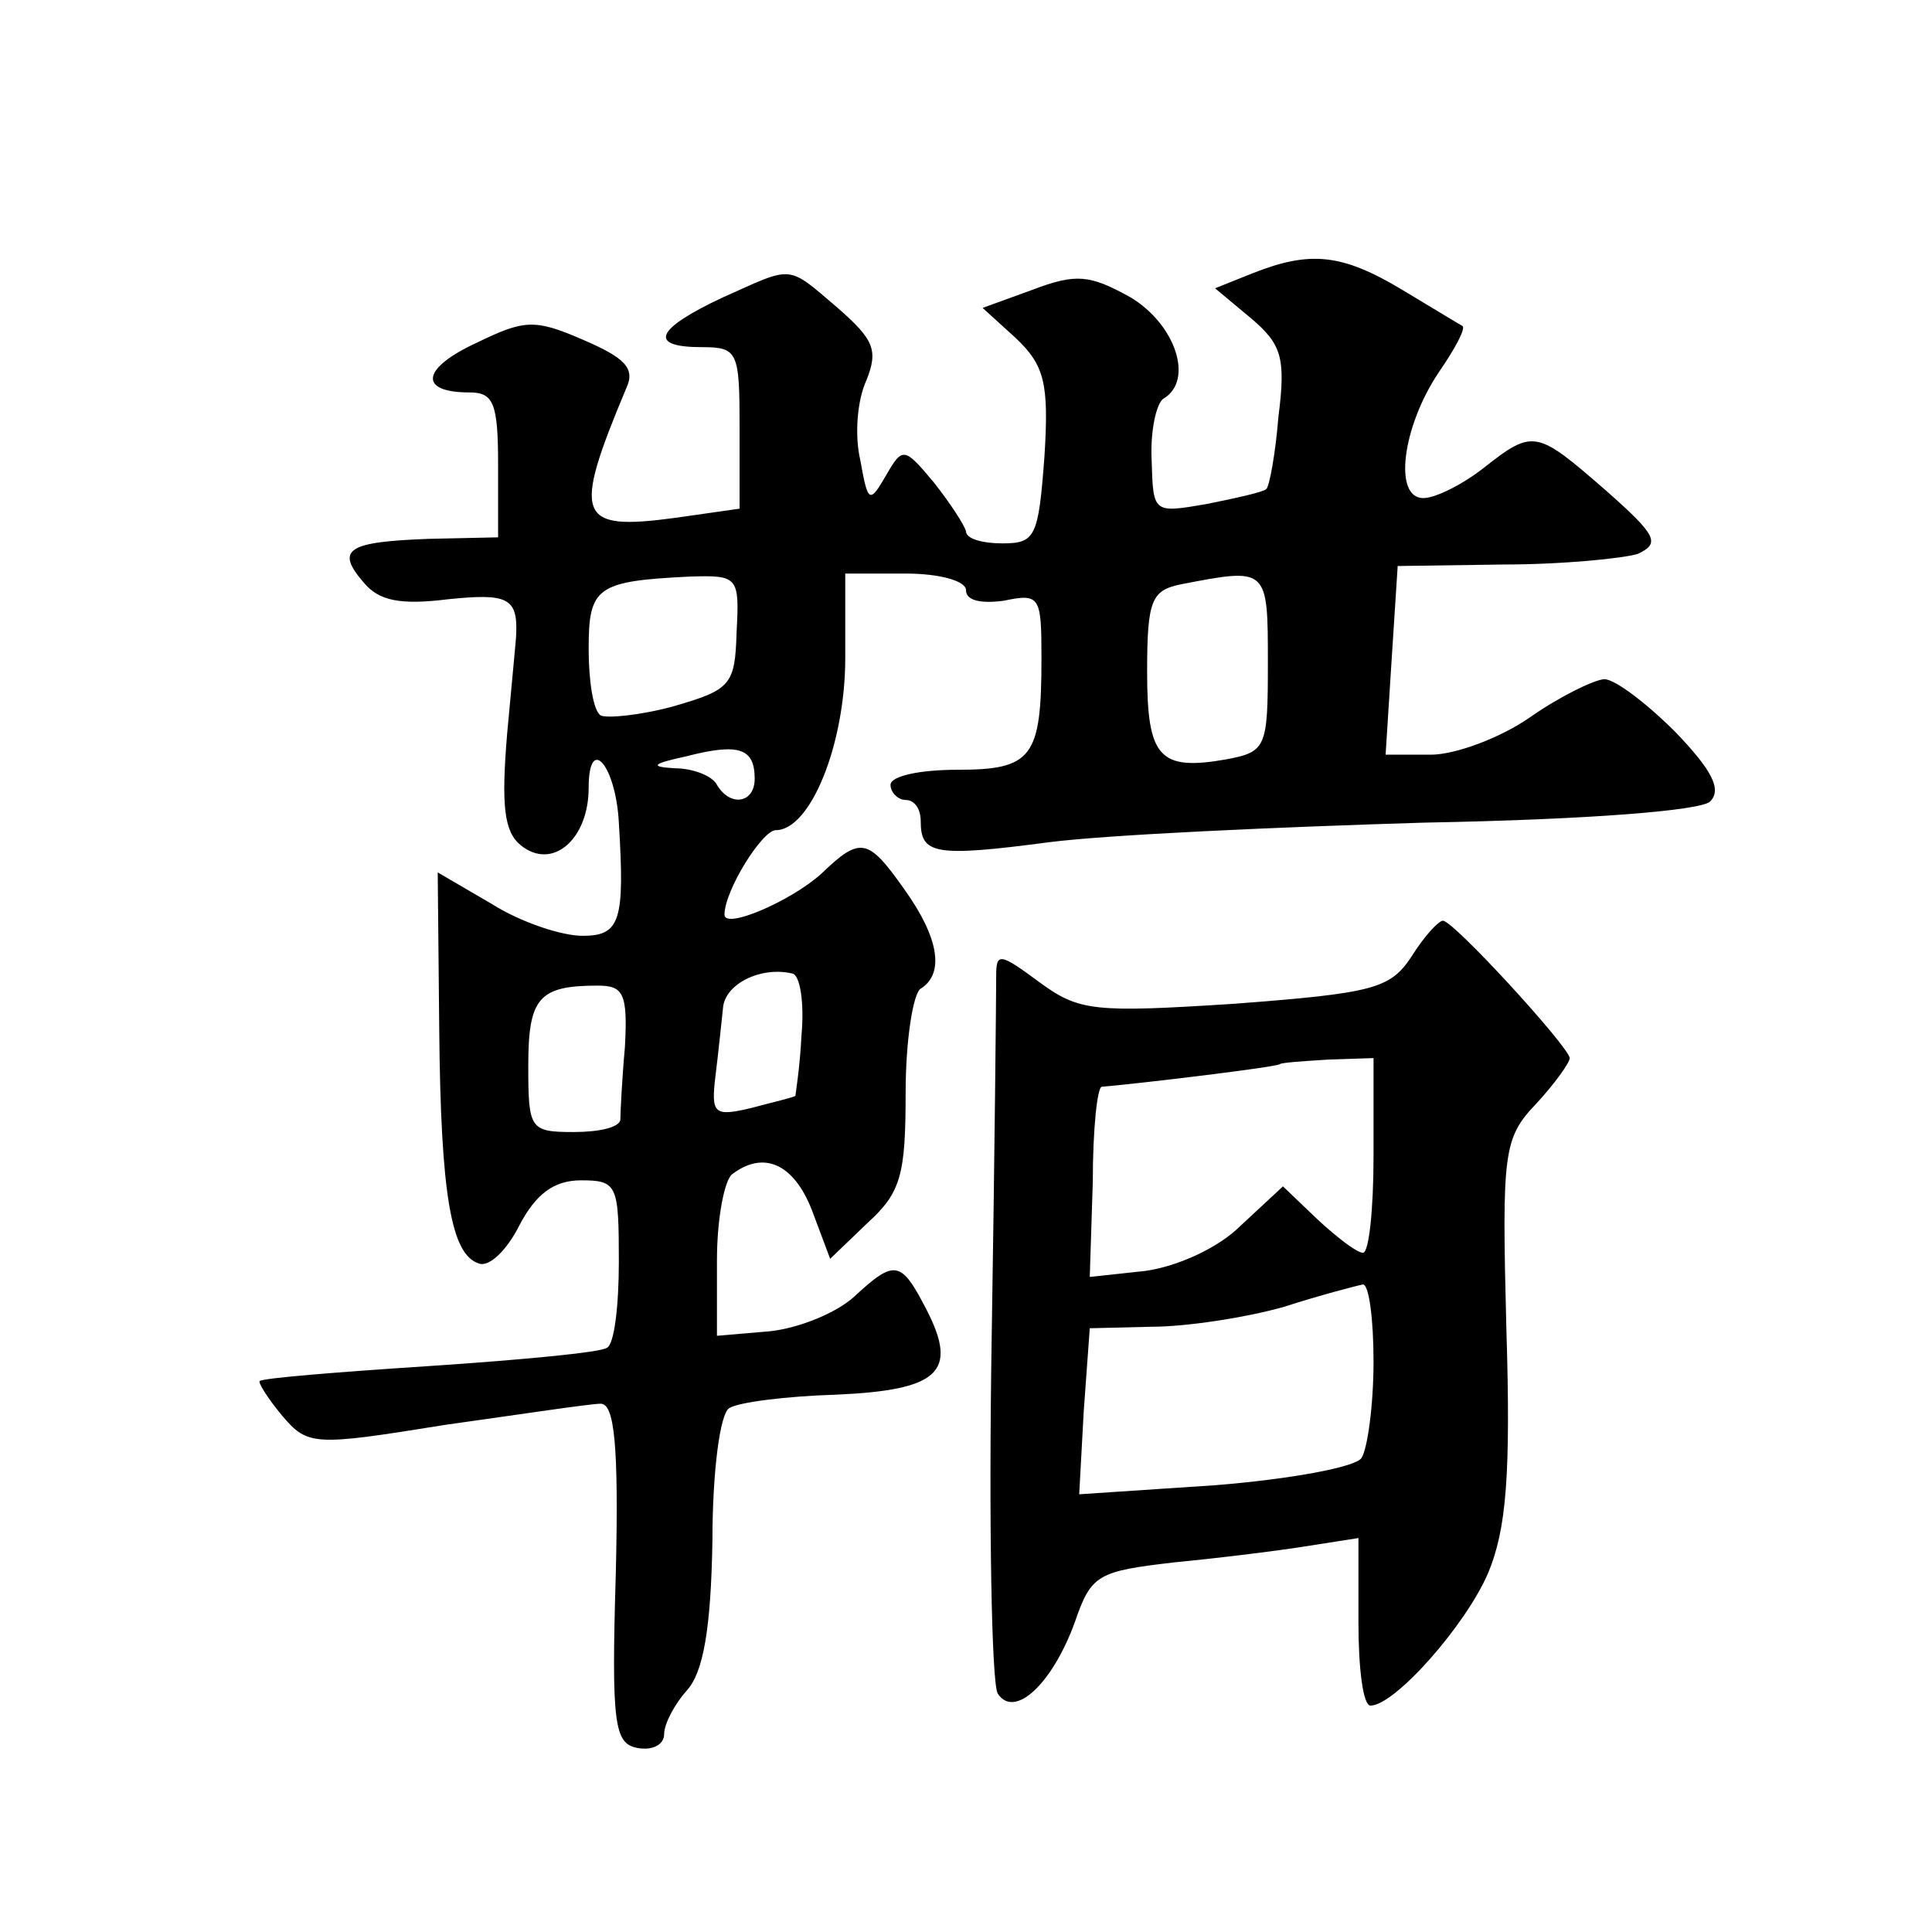 <?xml version="1.0" standalone="no"?>
<!DOCTYPE svg PUBLIC "-//W3C//DTD SVG 20010904//EN"
 "http://www.w3.org/TR/2001/REC-SVG-20010904/DTD/svg10.dtd">
<svg version="1.0" xmlns="http://www.w3.org/2000/svg"
 width="128pt" height="128pt" viewBox="0 0 128 128"
 preserveAspectRatio="xMidYMid meet">
<g transform="translate(0,128) scale(0.1,-0.1)"
fill="#0" stroke="none">
<path d="M830 1099 l-25 -10 24 -20 c20 -17 23 -26 18 -65 -2 -25 -6 -46 -8 -48
-2 -2 -20 -6 -40 -10 -35 -6 -35 -6 -36 29 -1 19 3 38 8 41 20 12 8 49 -22 67 -27
15 -36 16 -65 5 l-33 -12 22 -20 c19 -18 22 -30 19 -78 -4 -54 -6 -58 -28 -58 -13
0 -24 3 -24 8 -1 4 -10 18 -21 32 -20 24 -21 24 -32 5 -11 -19 -12 -18 -17 10 -4
17 -2 40 4 53 8 20 5 27 -19 48 -34 29 -29 28 -76 7 -45 -21 -50 -33 -14 -33 24
0 25 -3 25 -54 l0 -53 -42 -6 c-66 -9 -69 0 -33 86 6 13 -1 20 -29 32 -32 14 -39
13 -70 -2 -37 -17 -39 -33 -5 -33 16 0 19 -7 19 -48 l0 -48 -46 -1 c-54 -2 -62
-7 -43 -29 10 -12 24 -15 56 -11 39 4 46 1 45 -23 0 -3 -3 -33 -6 -66 -4 -48 -2
-65 9 -74 21 -17 45 4 45 38 0 36 18 15 20 -23 4 -65 1 -75 -24 -75 -14 0 -41 9
-60 21 l-36 21 1 -104 c1 -110 8 -149 26 -155 7 -3 19 9 27 25 11 21 23 30 41 30
24 0 25 -3 25 -54 0 -29 -3 -55 -8 -57 -4 -3 -57 -8 -117 -12 -61 -4 -111 -8 -113
-10 -1 -1 5 -11 15 -23 17 -20 21 -20 108 -6 50 7 96 14 103 14 9 0 12 -27 10 -112
-3 -100 -1 -113 14 -116 10 -2 18 2 18 9 0 7 7 20 15 29 11 12 16 41 17 99 0 46
5 84 11 88 6 4 38 8 71 9 68 3 81 15 60 56 -17 33 -21 34 -48 9 -12 -11 -37 -21
-56 -23 l-35 -3 0 50 c0 28 5 53 10 57 21 16 41 7 53 -24 l12 -32 25 24 c22 20
25 32 25 86 0 35 5 66 10 69 16 10 12 34 -11 66 -24 34 -29 35 -55 10 -20 -18 -64
-37 -64 -27 0 16 25 56 34 56 23 0 46 57 46 114 l0 56 40 0 c23 0 40 -5 40 -11
0 -7 10 -9 25 -7 24 5 25 3 25 -38 0 -66 -6 -74 -56 -74 -24 0 -44 -4 -44 -10 0
-5 5 -10 10 -10 6 0 10 -6 10 -14 0 -22 9 -24 85 -14 39 5 150 10 249 13 109 2
183 8 189 14 8 8 1 21 -23 46 -19 19 -40 35 -47 35 -6 0 -29 -11 -49 -25 -20 -14
-50 -25 -66 -25 l-30 0 4 63 4 62 70 1 c39 0 79 4 89 7 15 7 13 12 -21 42 -46 40
-48 41 -81 15 -14 -11 -32 -20 -40 -20 -20 0 -14 47 10 83 11 16 18 29 16 31 -2
1 -20 12 -40 24 -40 24 -61 26 -99 11z m-342 -238 c-1 -35 -4 -38 -42 -49 -22 -6
-44 -8 -48 -6 -5 3 -8 23 -8 44 0 41 5 45 67 48 32 1 33 0 31 -37z m352 -20 c0
-56 -1 -59 -27 -64 -45 -8 -53 1 -53 58 0 48 3 54 23 58 57 11 57 11 57 -52z m-340
-77 c0 -16 -16 -19 -25 -4 -3 6 -16 11 -28 11 -17 1 -15 3 8 8 35 9 45 5 45 -15z
m31 -170 c-1 -21 -4 -39 -4 -40 -1 -1 -14 -4 -29 -8 -25 -6 -27 -4 -24 21 2 16
4 36 5 45 1 16 25 28 46 23 5 -1 8 -19 6 -41z m-117 -8 c-2 -22 -3 -44 -3 -48 -1
-5 -14 -8 -31 -8 -29 0 -30 2 -30 44 0 45 7 53 46 53 17 0 20 -5 18 -41z M935 646
c-14 -21 -25 -24 -117 -31 -93 -6 -103 -5 -129 14 -27 20 -29 20 -29 4 0 -10 -1
-118 -3 -240 -2 -123 0 -228 4 -235 11 -17 36 6 51 47 11 32 15 34 67 40 31 3 71
8 89 11 l32 5 0 -56 c0 -30 3 -55 8 -55 16 0 63 53 78 88 12 29 15 65 12 162 -3
117 -2 126 20 149 12 13 22 27 22 30 -1 8 -77 91 -84 91 -3 0 -13 -11 -21 -24z
m-25 -132 c0 -35 -3 -64 -7 -64 -4 0 -17 10 -30 22 l-23 22 -28 -26 c-15 -15 -42
-27 -63 -30 l-37 -4 2 63 c0 35 3 63 6 63 24 2 116 13 118 15 1 1 16 2 32 3 l30
1 0 -65z m0 -136 c0 -29 -4 -58 -8 -64 -4 -6 -47 -14 -97 -18 l-90 -6 3 55 4 55
41 1 c23 0 62 6 87 13 25 8 48 14 53 15 4 0 7 -23 7 -51z"/>
</g>
</svg>
